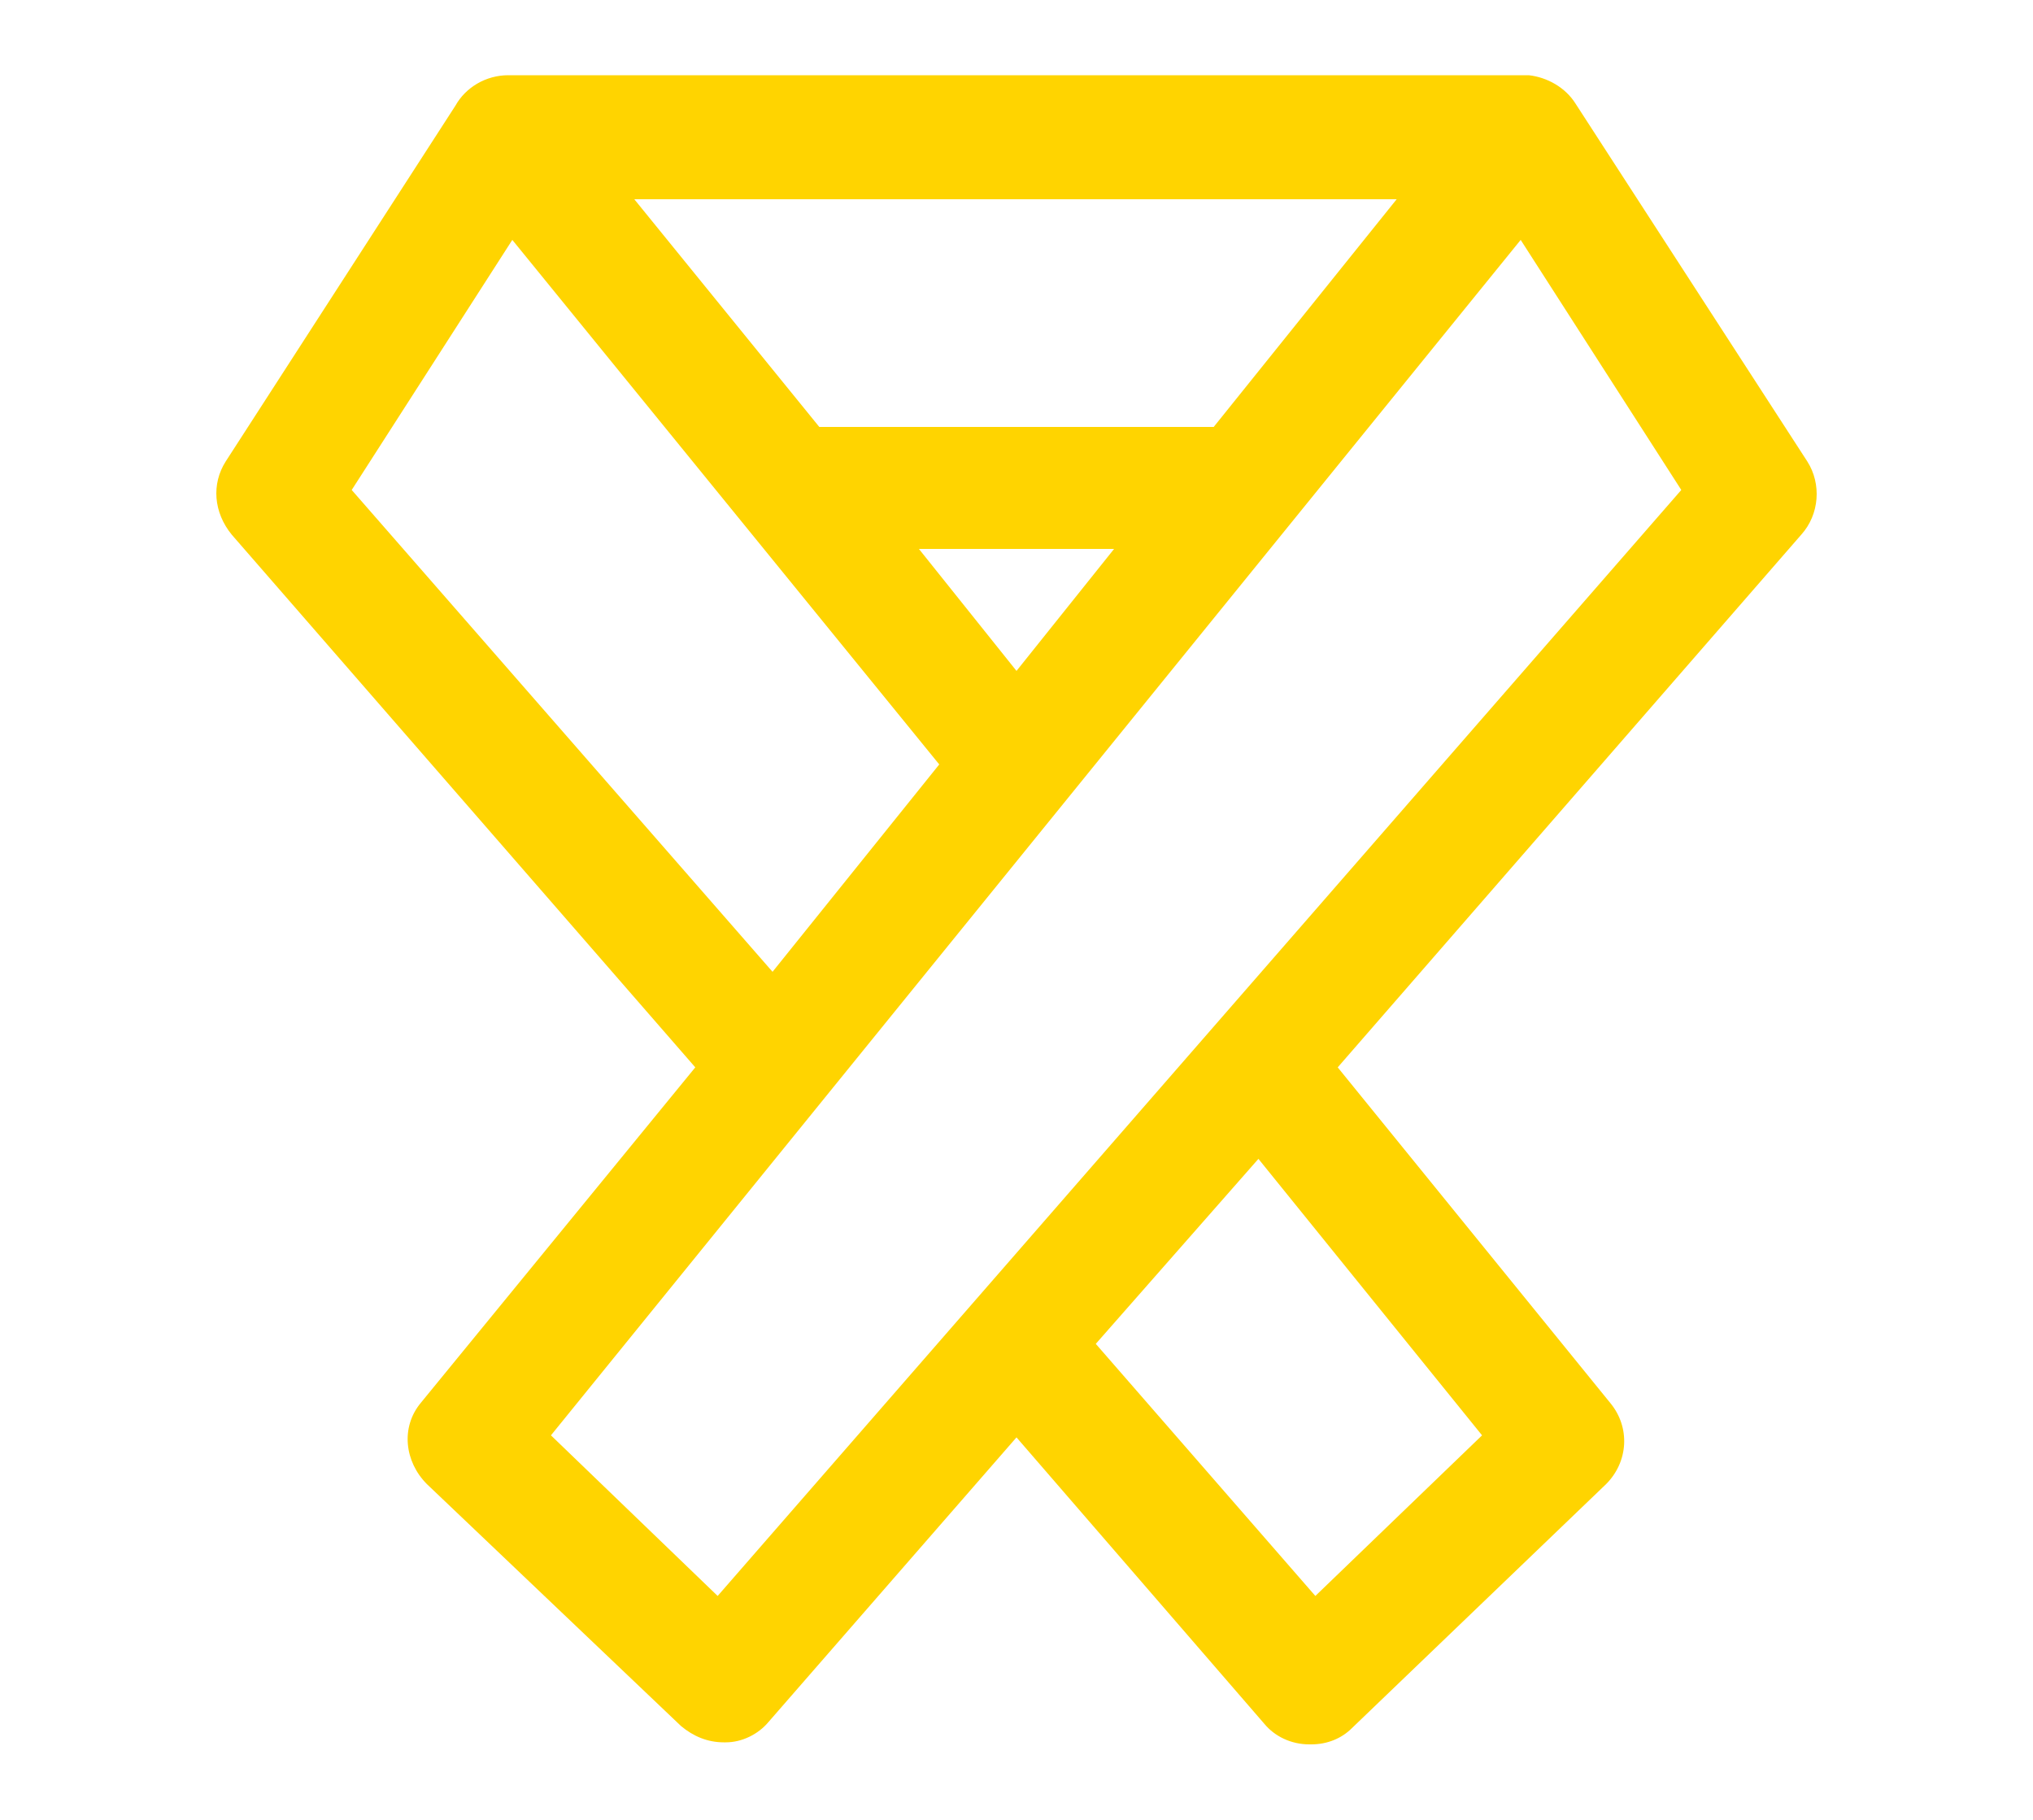 <svg xmlns="http://www.w3.org/2000/svg" viewBox="0 0 100 89.5"><path fill="#FFD400" d="M88.9 22.7L77.5 5.1c-.5-.8-1.4-1.3-2.3-1.4H25c-1.1 0-2.1.6-2.6 1.5L11.1 22.7c-.7 1.1-.6 2.5.3 3.6l22.8 26.2L20.7 69c-1 1.2-.8 2.9.3 4l12.5 11.9c.6.5 1.3.8 2.1.8h.1c.8 0 1.6-.4 2.1-1l12.2-14 12.2 14.1c.5.6 1.3 1 2.2 1h.1c.8 0 1.5-.3 2-.8L79 73c1.1-1.1 1.2-2.8.2-4L65.8 52.5l22.8-26.2c.9-1 1-2.5.3-3.6zm-6.2 1.4L35.3 78.5l-8.2-7.9 47.7-58.8 7.9 12.3zM54.8 27L50 33l-4.8-6h9.6zm4.9-6H40.3L31.2 9.8h37.5l-9 11.2zM46.2 37.6L38 47.8 17.3 24.1l7.9-12.3 21 25.8zM61.9 57l11 13.6-8.2 7.9-10.8-12.4 8-9.1z"/></svg>
